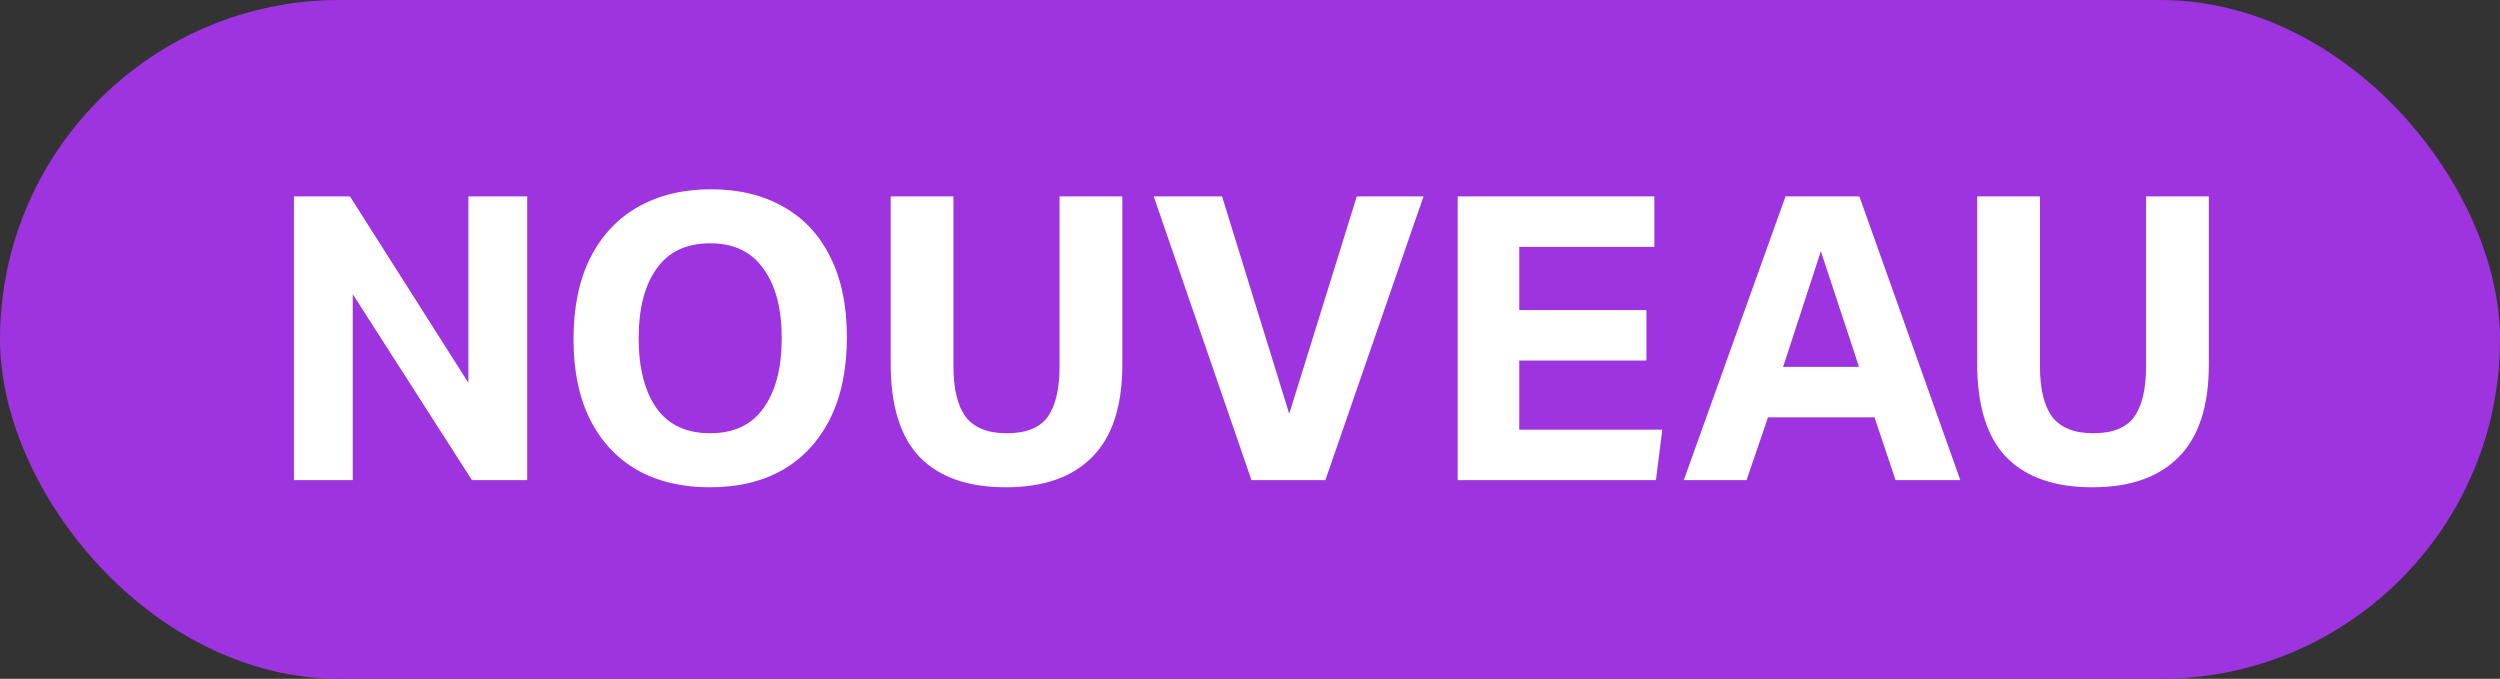 <svg width="151" height="41" viewBox="0 0 151 41" fill="none" xmlns="http://www.w3.org/2000/svg">
<rect x="0" y="0" width="151" height="41" fill="#333333" stroke="none"/>
<rect width="151" height="41" rx="20.5" fill="#9E33E0"/>
<path d="M17.754 11.864H21.138L28.29 23.12V11.864H31.842V29H28.506L21.306 17.768V29H17.754V11.864ZM34.64 20.48C34.64 18.56 34.976 16.928 35.648 15.584C36.336 14.224 37.304 13.192 38.552 12.488C39.8 11.784 41.264 11.432 42.944 11.432C44.624 11.432 46.08 11.784 47.312 12.488C48.544 13.176 49.488 14.184 50.144 15.512C50.816 16.84 51.152 18.456 51.152 20.36C51.152 22.28 50.816 23.92 50.144 25.28C49.472 26.624 48.52 27.656 47.288 28.376C46.056 29.08 44.584 29.432 42.872 29.432C41.192 29.432 39.736 29.088 38.504 28.4C37.272 27.696 36.32 26.68 35.648 25.352C34.976 24.024 34.64 22.4 34.64 20.48ZM38.576 20.432C38.576 22.224 38.936 23.632 39.656 24.656C40.376 25.664 41.456 26.168 42.896 26.168C44.32 26.168 45.392 25.664 46.112 24.656C46.848 23.632 47.216 22.224 47.216 20.432C47.216 18.64 46.848 17.24 46.112 16.232C45.392 15.208 44.32 14.696 42.896 14.696C41.456 14.696 40.376 15.208 39.656 16.232C38.936 17.24 38.576 18.64 38.576 20.432ZM53.797 21.968V11.864H57.589V22.136C57.589 23.496 57.837 24.512 58.333 25.184C58.845 25.84 59.669 26.168 60.805 26.168C61.973 26.168 62.797 25.84 63.277 25.184C63.757 24.512 63.997 23.496 63.997 22.136V11.864H67.789V22.016C67.789 24.528 67.181 26.392 65.965 27.608C64.765 28.824 63.029 29.432 60.757 29.432C58.485 29.432 56.757 28.832 55.573 27.632C54.389 26.416 53.797 24.528 53.797 21.968ZM77.869 24.992L81.949 11.864H85.981L80.053 29H75.589L69.685 11.864H73.813L77.869 24.992ZM88.043 11.864H99.923V14.912H91.763V18.728H99.443V21.776H91.763V25.952H100.403L100.019 29H88.043V11.864ZM113.22 25.208H106.788L105.492 29H101.7L107.844 11.864H112.308L118.404 29H114.492L113.22 25.208ZM109.98 15.176L107.7 22.16H112.284L109.98 15.176ZM119.422 21.968V11.864H123.214V22.136C123.214 23.496 123.462 24.512 123.958 25.184C124.47 25.84 125.294 26.168 126.43 26.168C127.598 26.168 128.422 25.84 128.902 25.184C129.382 24.512 129.622 23.496 129.622 22.136V11.864H133.414V22.016C133.414 24.528 132.806 26.392 131.59 27.608C130.39 28.824 128.654 29.432 126.382 29.432C124.11 29.432 122.382 28.832 121.198 27.632C120.014 26.416 119.422 24.528 119.422 21.968Z" fill="white"/>
</svg>
